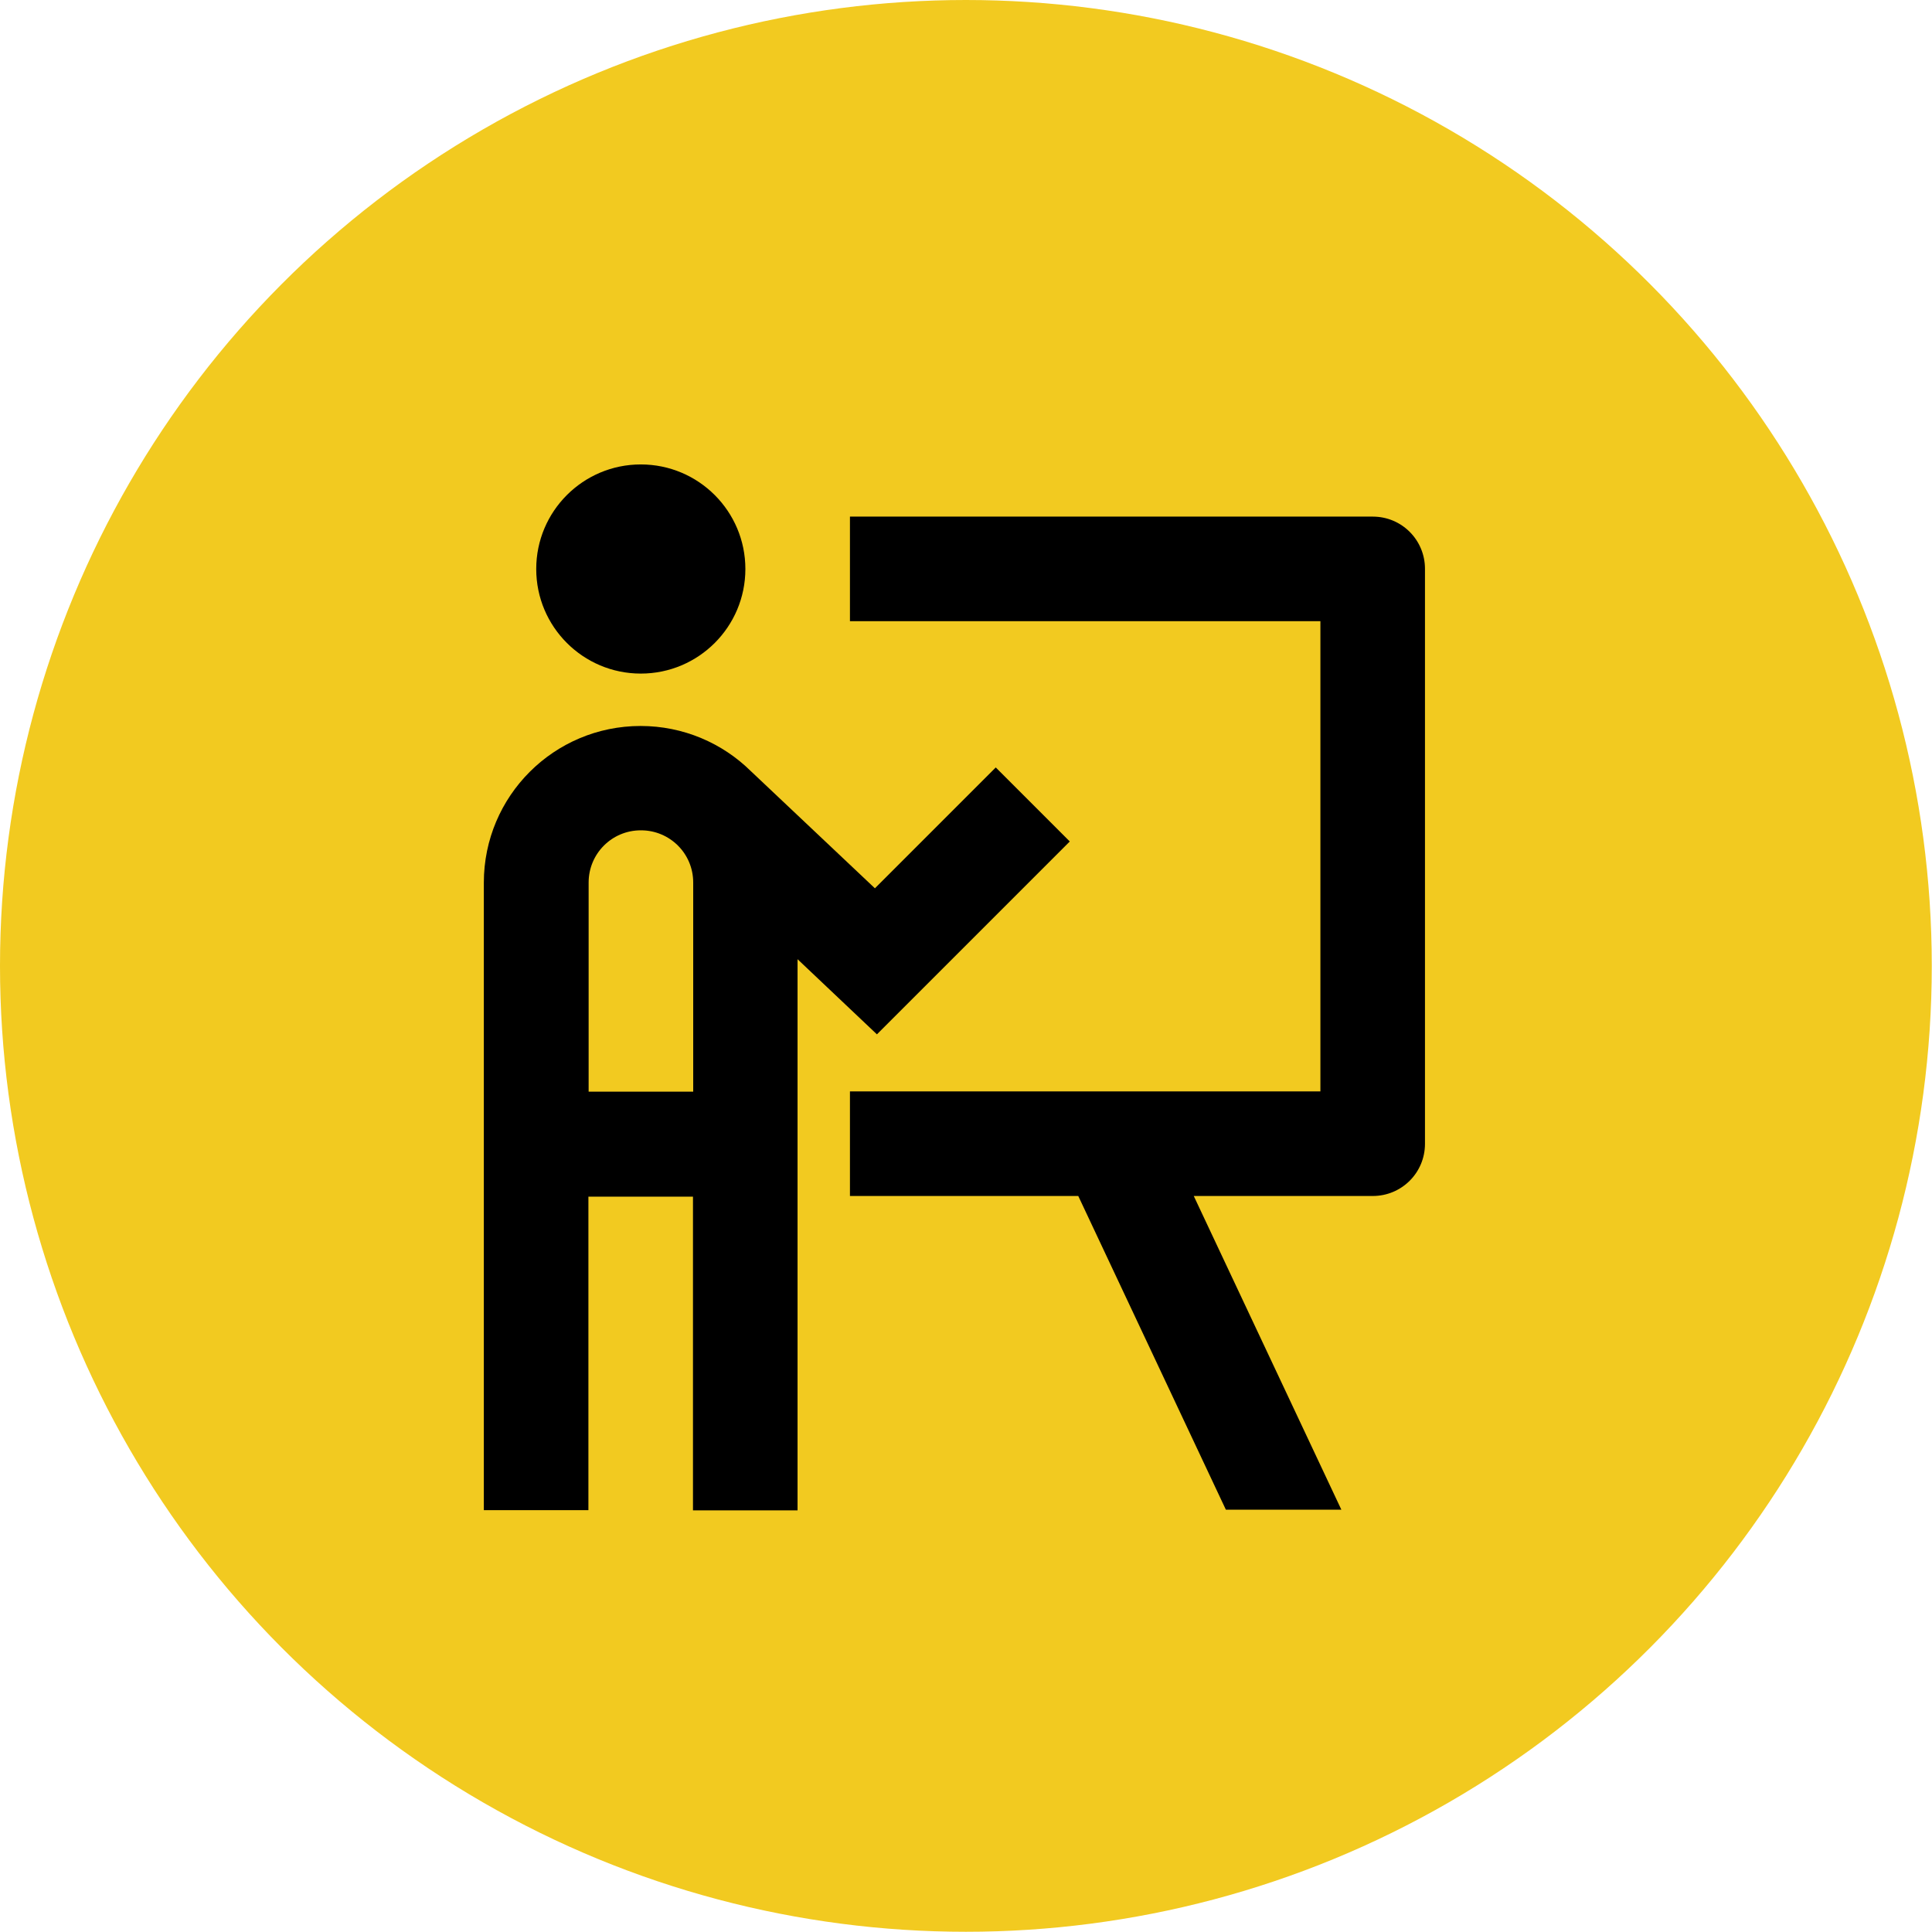 <svg xmlns="http://www.w3.org/2000/svg" id="Layer_2" data-name="Layer 2" viewBox="0 0 86.65 86.65"><defs><style>      .cls-1, .cls-2 {        stroke-width: 0px;      }      .cls-2 {        fill: #f2ca20;      }    </style></defs><g id="Capa_1" data-name="Capa 1"><circle class="cls-2" cx="43.32" cy="43.32" r="43.32"></circle><path class="cls-1" d="M33.43,25.52c0,2.59-2.1,4.69-4.69,4.69s-4.69-2.1-4.69-4.69,2.1-4.69,4.69-4.69,4.69,2.1,4.69,4.69ZM26.39,53.66v14.07h-4.69v-28.14c0-3.89,3.15-7.03,7.03-7.03,1.92,0,3.67.77,4.94,2.02l5.57,5.26,5.42-5.42,3.32,3.32-8.65,8.65-3.56-3.37v24.72h-4.69v-14.07h-4.69ZM28.74,37.24c-1.3,0-2.34,1.05-2.34,2.34v9.38h4.69v-9.38c0-1.3-1.05-2.34-2.34-2.34ZM59.22,27.86h-21.1v-4.69h23.45c1.3,0,2.34,1.05,2.34,2.34v25.79c0,1.3-1.05,2.34-2.34,2.34h-8.03l6.62,14.07h-5.18l-6.62-14.07h-10.24v-4.69h21.1v-21.1Z"></path></g></svg>